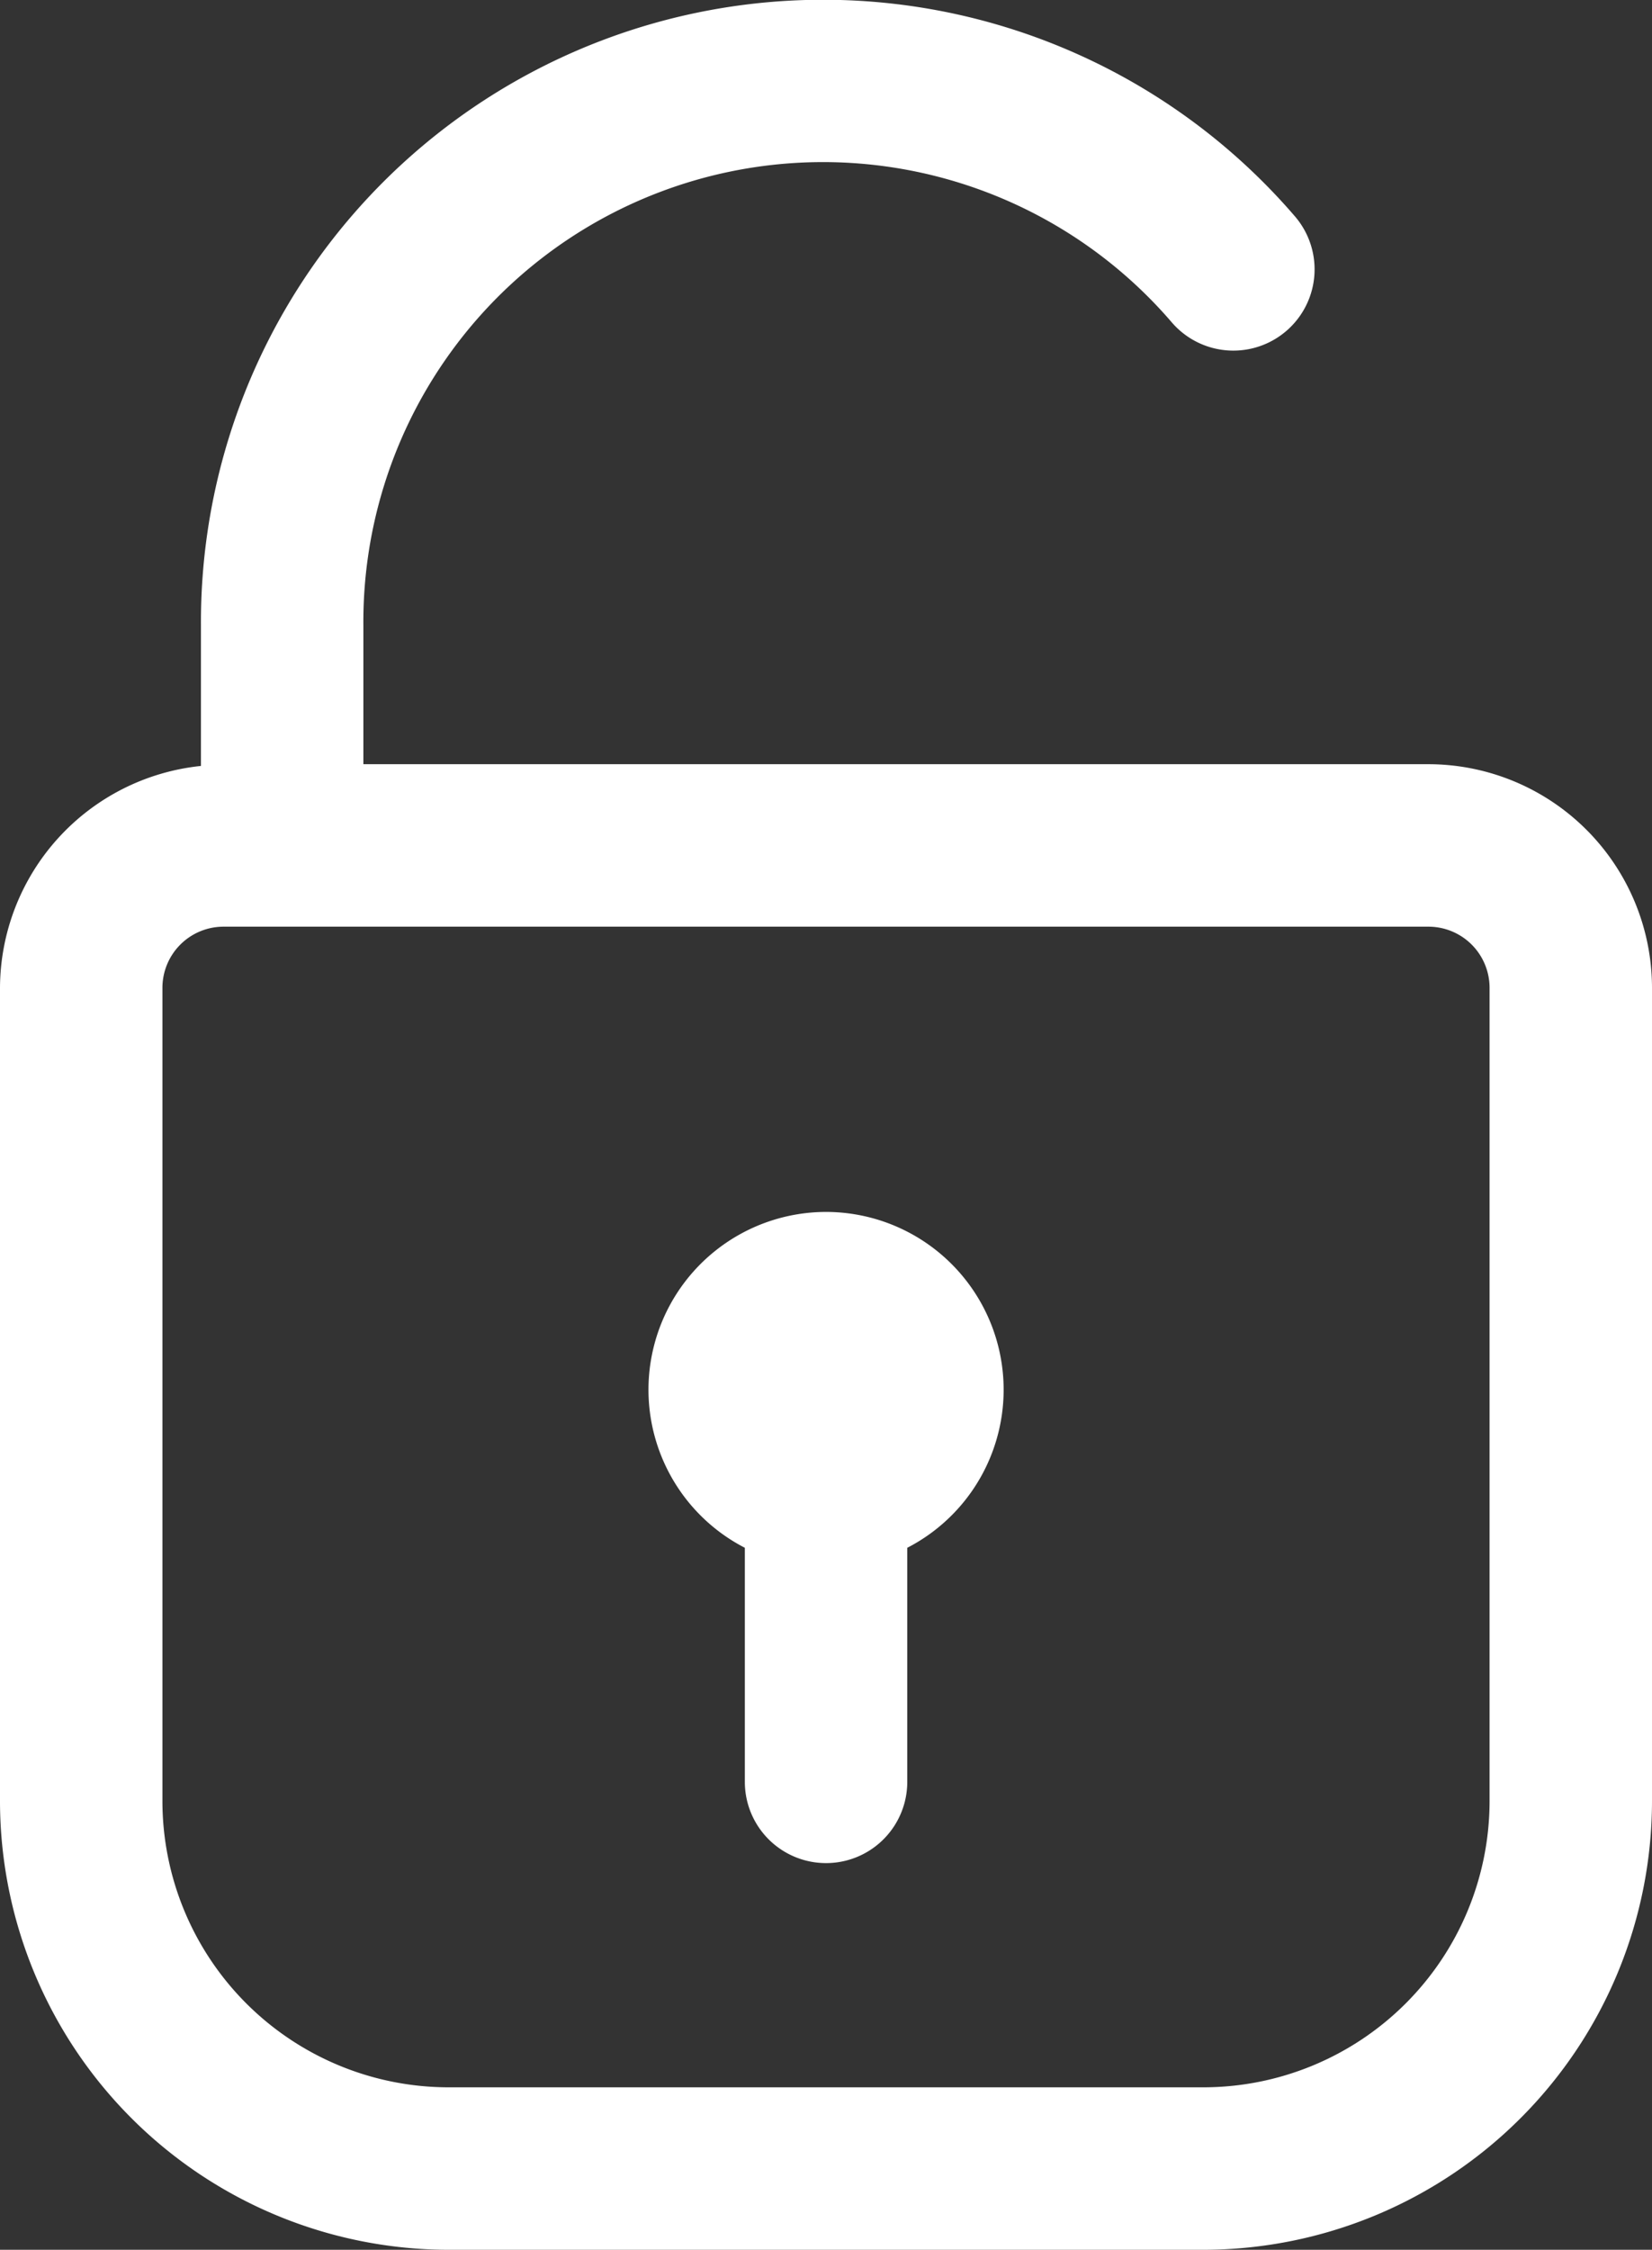 <?xml version="1.0" encoding="UTF-8"?> <svg xmlns="http://www.w3.org/2000/svg" viewBox="0 0 142.39 193.86"><rect x="0" y="0" width="142.39" height="193.86" fill="#333333" stroke="none"/> <defs> <style>.cls-1{fill:#fff;}</style> </defs> <g id="Слой_2" data-name="Слой 2"> <g id="Слой_1-2" data-name="Слой 1"> <path class="cls-1" d="M123.13,65.85H31.32v-12A39.62,39.62,0,0,1,101,27.78a7,7,0,1,0,10.61-9.14A53.63,53.63,0,0,0,17.32,53.88V66A19.3,19.3,0,0,0,0,85.12v70.09a38.7,38.7,0,0,0,38.65,38.65h65.09a38.7,38.7,0,0,0,38.65-38.65V85.12A19.29,19.29,0,0,0,123.13,65.85Zm5.26,89.36a24.68,24.68,0,0,1-24.65,24.65H38.65A24.68,24.68,0,0,1,14,155.21V85.12a5.27,5.27,0,0,1,5.26-5.27H123.13a5.27,5.27,0,0,1,5.26,5.27Z"></path> <path class="cls-1" d="M71.2,104.43a15.32,15.32,0,0,0-7,28.94v20.17a7,7,0,0,0,14,0V133.37a15.32,15.32,0,0,0-7-28.94Z"></path> </g> </g> </svg> 